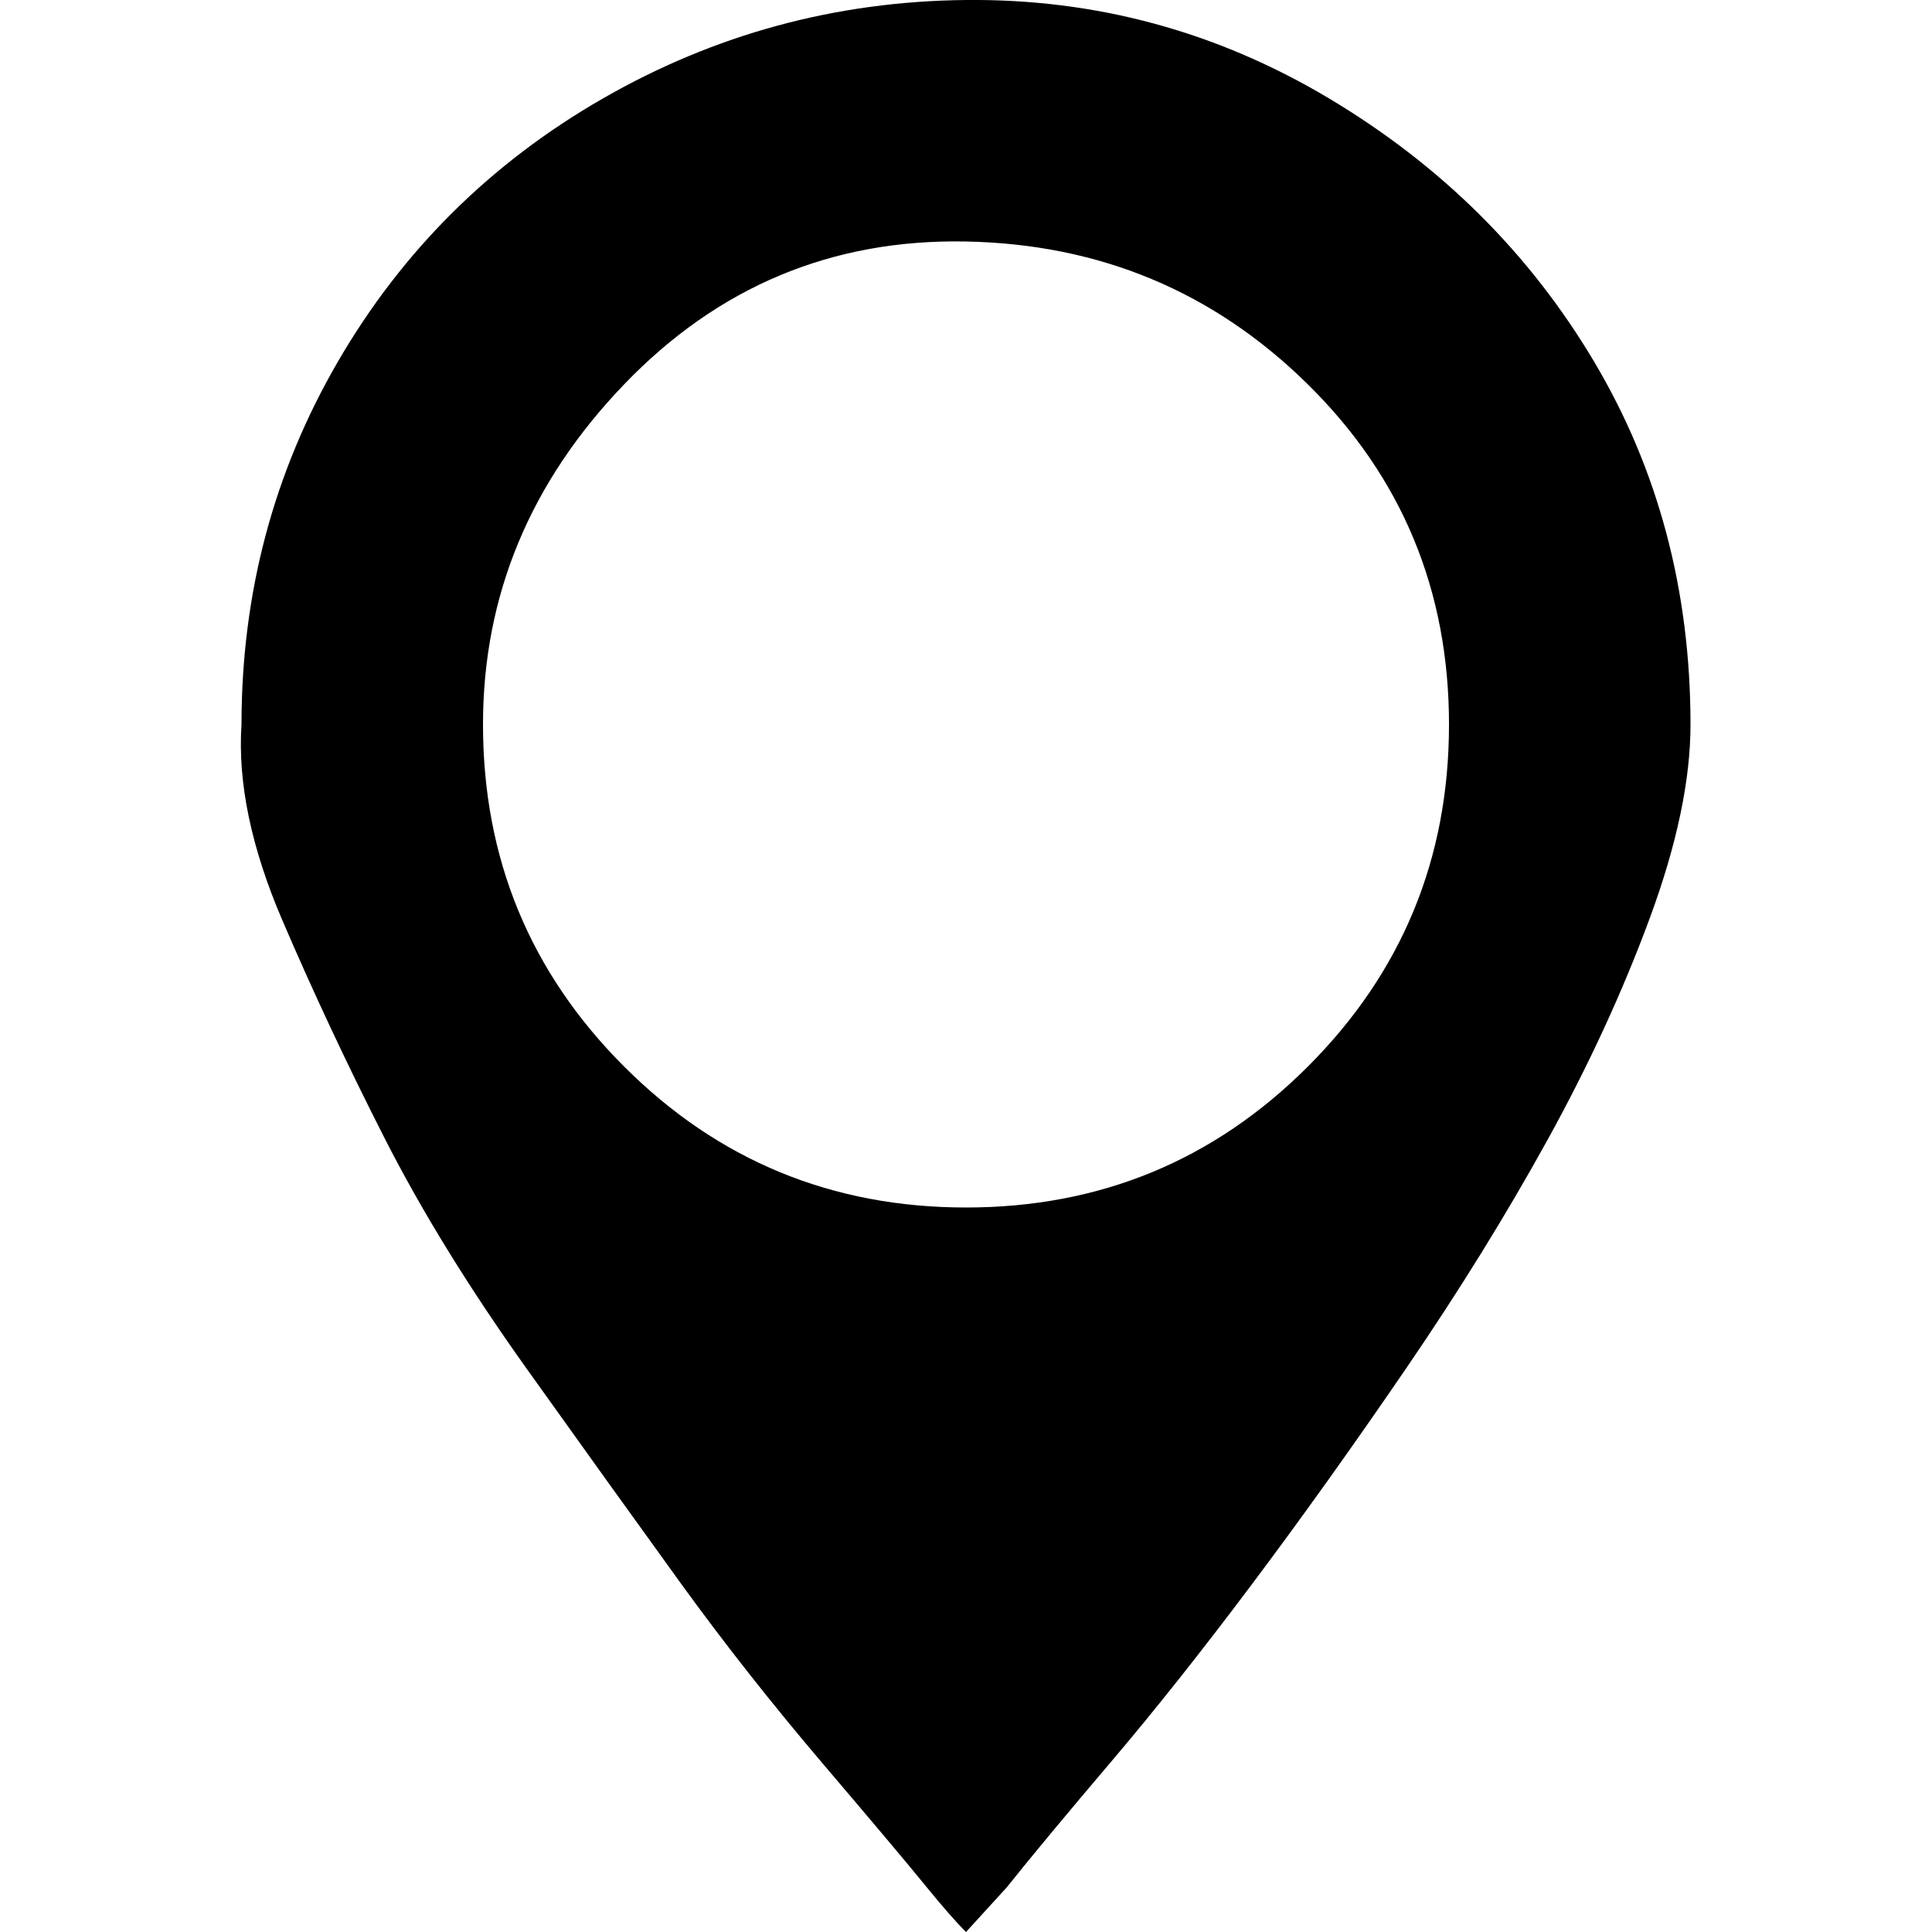 <svg fill="#000000" width="800px" height="800px" viewBox="0 0 32 32" version="1.1" xmlns="http://www.w3.org/2000/svg">
<title>pin</title>
<path d="M4 12q0-3.264 1.6-6.016t4.384-4.352 6.016-1.632 6.016 1.632 4.384 4.352 1.6 6.016q0 1.376-0.672 3.2t-1.696 3.68-2.336 3.776-2.56 3.584-2.336 2.944-1.728 2.080l-0.672 0.736q-0.256-0.256-0.672-0.768t-1.696-2.016-2.368-3.008-2.528-3.52-2.368-3.84-1.696-3.616-0.672-3.232zM8 12q0 3.328 2.336 5.664t5.664 2.336 5.664-2.336 2.336-5.664-2.336-5.632-5.664-2.368-5.664 2.368-2.336 5.632z"></path>
</svg>